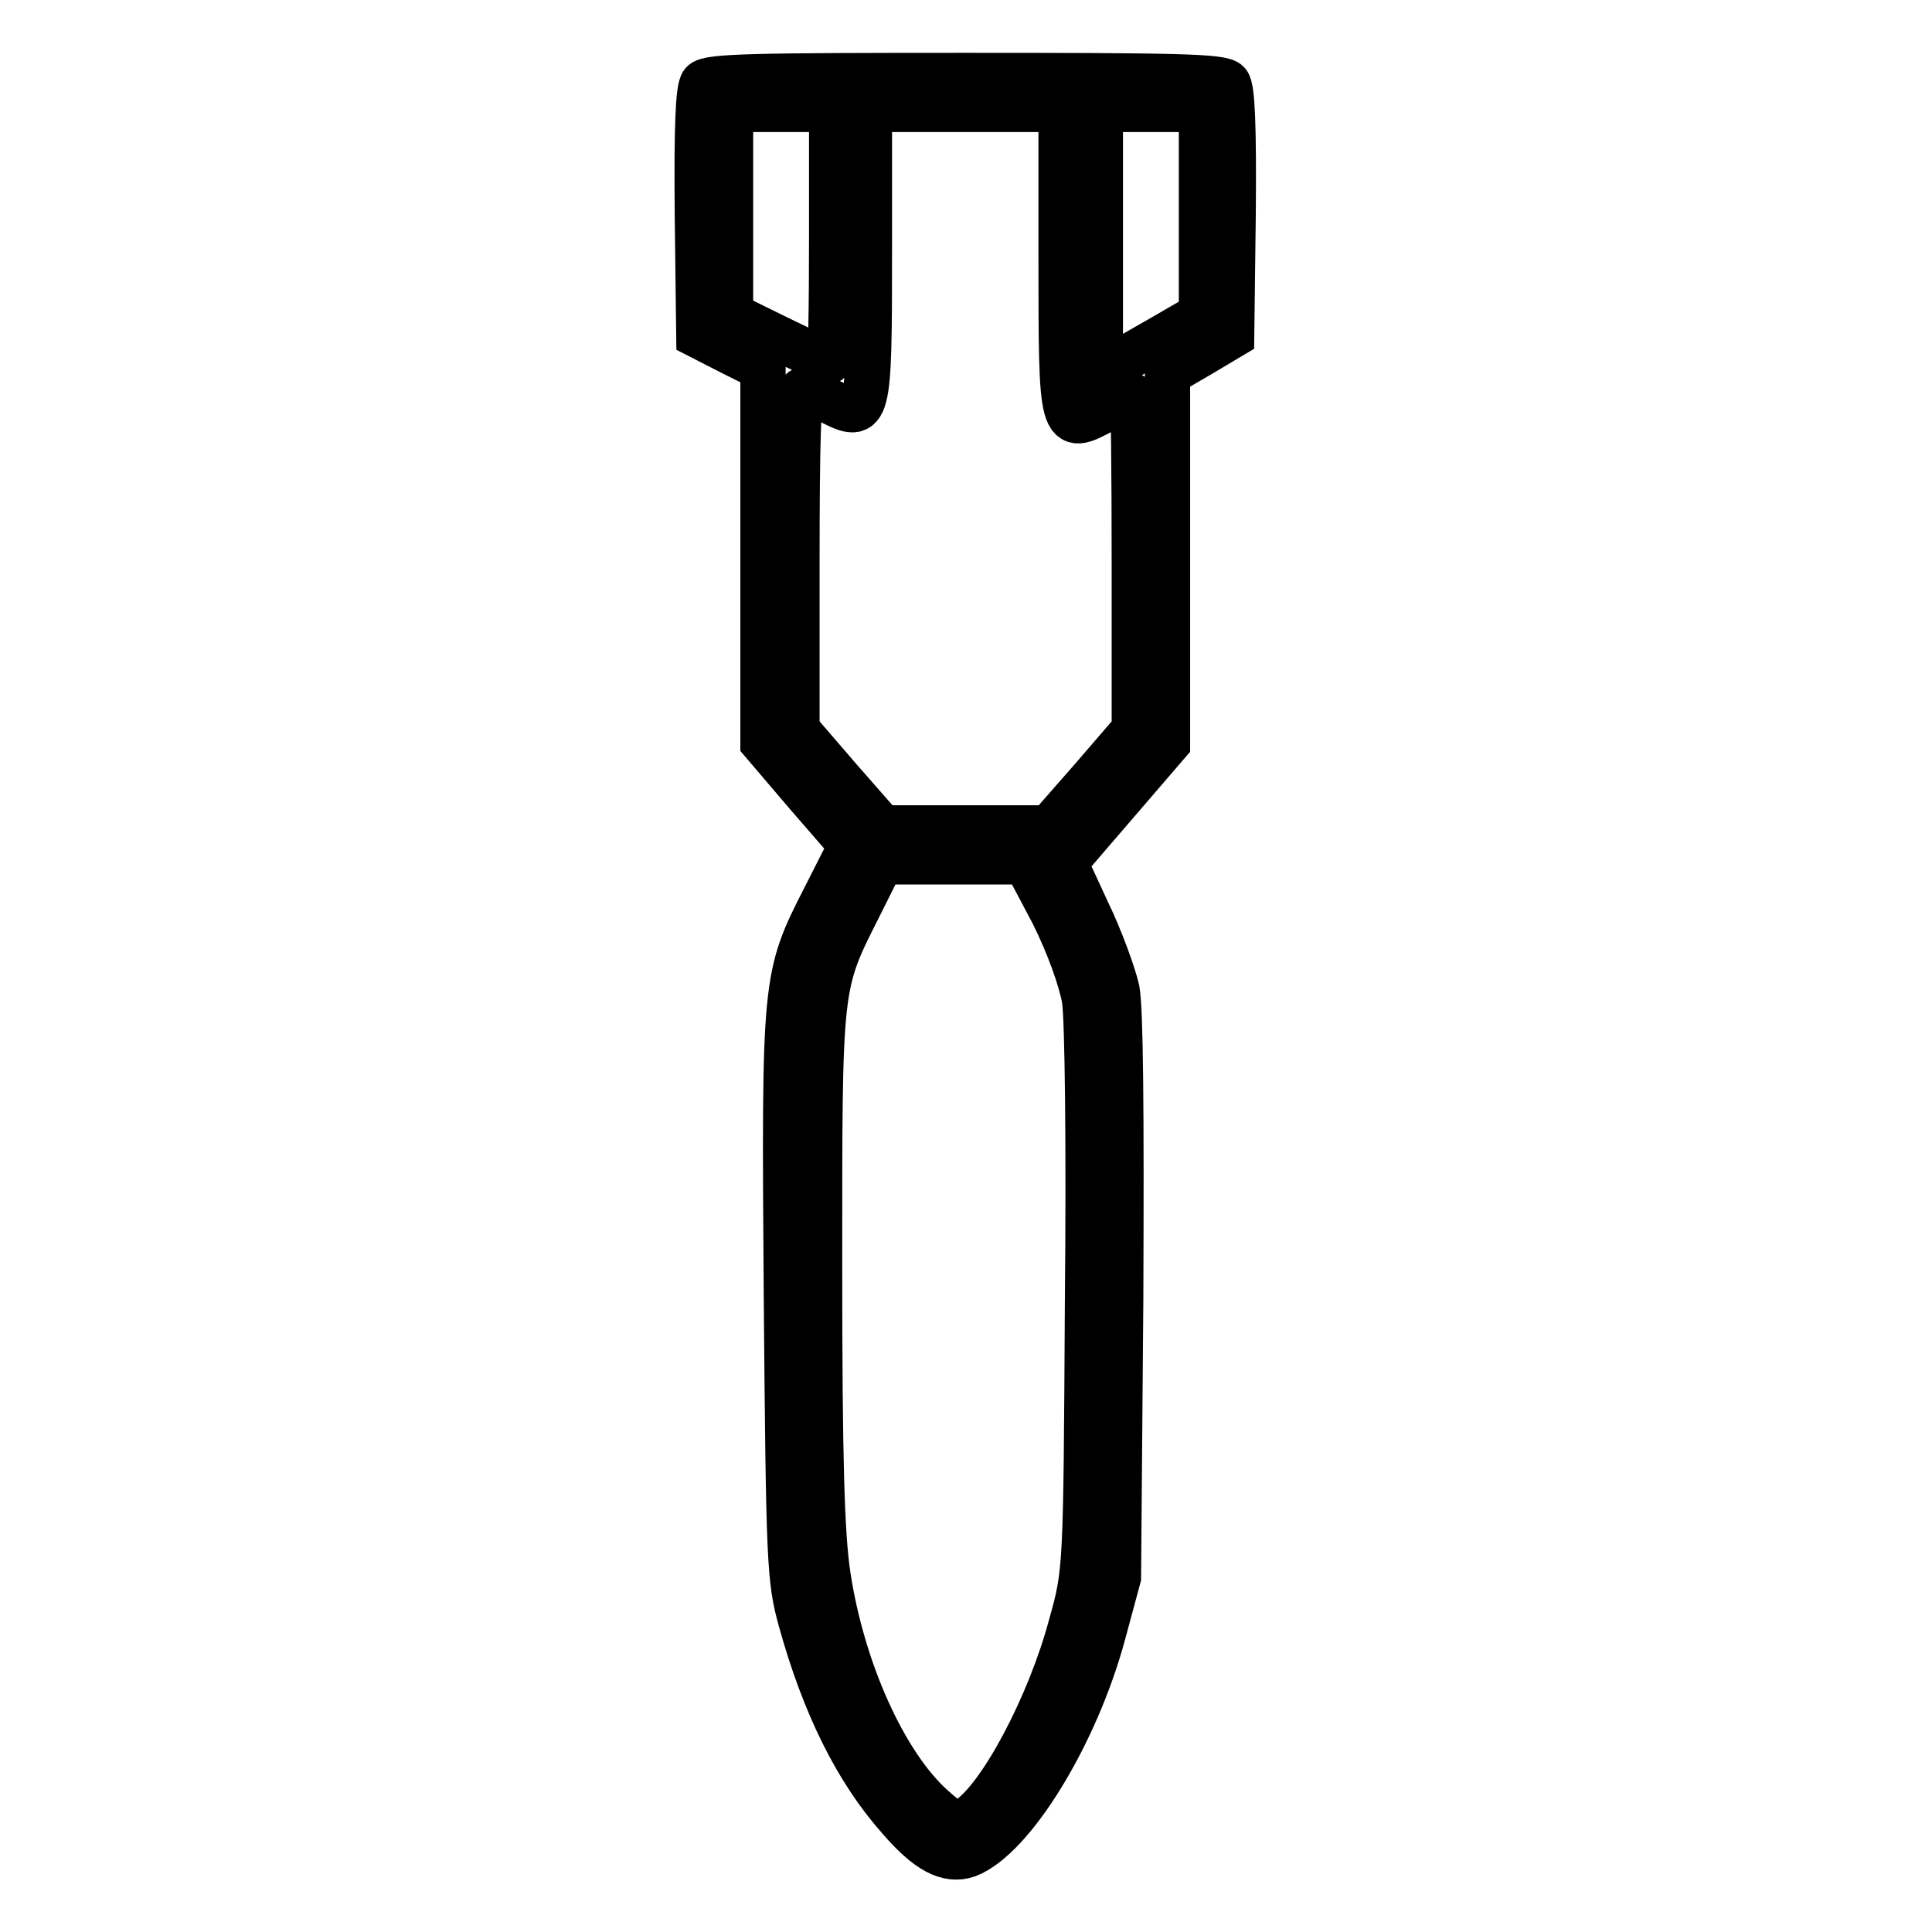 <?xml version="1.0" encoding="utf-8"?>
<!-- Svg Vector Icons : http://www.onlinewebfonts.com/icon -->
<!DOCTYPE svg PUBLIC "-//W3C//DTD SVG 1.1//EN" "http://www.w3.org/Graphics/SVG/1.1/DTD/svg11.dtd">
<svg version="1.1" xmlns="http://www.w3.org/2000/svg" xmlns:xlink="http://www.w3.org/1999/xlink" x="0px" y="0px" viewBox="0 0 256 256" enable-background="new 0 0 256 256" xml:space="preserve">
<g><g><g><path stroke-width="6" fill-opacity="0" stroke="#000000"  d="M93.1,11c-0.6,0.7-0.8,5.9-0.7,17.3l0.2,16.2l4.3,2.2l4.2,2.1v24.8v24.8l5.8,6.8l5.9,6.8l-3.5,6.9c-5.4,10.6-5.4,10.7-5.1,52.9c0.3,35.3,0.4,37.5,1.9,42.9c3.1,11.2,7.4,19.9,13.1,26.3c3.7,4.3,6.4,5.7,9,4.8c6-2.3,14.4-16,18-29.4l2-7.4l0.3-37c0.1-25.3,0-38.2-0.5-40.9c-0.5-2.1-2.2-6.8-3.9-10.3l-3-6.5l6.8-7.9l6.8-7.9V73.9V49.5l4.3-2.5l4.2-2.5l0.2-16.2c0.1-11.4-0.1-16.6-0.7-17.3c-0.7-0.9-6.9-1-34.9-1C100,10,93.8,10.1,93.1,11z M110.2,31.2c0,9.2-0.1,16.7-0.4,16.7c-0.2,0-3.2-1.4-6.7-3.1l-6.3-3.1V28.1V14.5h6.7h6.7V31.2z M140.6,34c0,23.3,0,23.4,5.6,20.4c1.9-1.1,3.6-2,3.8-2s0.3,10,0.3,22.2v22.1l-5.6,6.5l-5.7,6.5H128h-11.1l-5.7-6.5l-5.6-6.5V74.2c0-15.1,0.2-22.5,0.7-22.5c0.4,0,2.1,0.7,3.7,1.5c5.1,2.6,5.2,2.2,5.2-19.8V14.5H128h12.6V34z M159.2,28.1v13.6l-5,2.9c-2.8,1.6-5.8,3.3-6.7,3.9l-1.7,1V32V14.5h6.7h6.7L159.2,28.1L159.2,28.1z M139.5,121c2.1,4.2,3.7,8.7,4.2,11.4c0.4,2.7,0.6,19.3,0.4,40.2c-0.2,35.4-0.2,35.7-2.2,42.8c-2.8,10.5-9.3,22.8-13.6,25.6c-1.6,1-1.9,1-4.8-1.6c-6.3-5.7-11.9-18.1-13.8-30.7c-0.8-5.4-1.1-15.2-1.1-41c0-37.8-0.1-37,5.3-47.7l2.9-5.8h9.6h9.5L139.5,121z"/></g></g></g>
</svg>